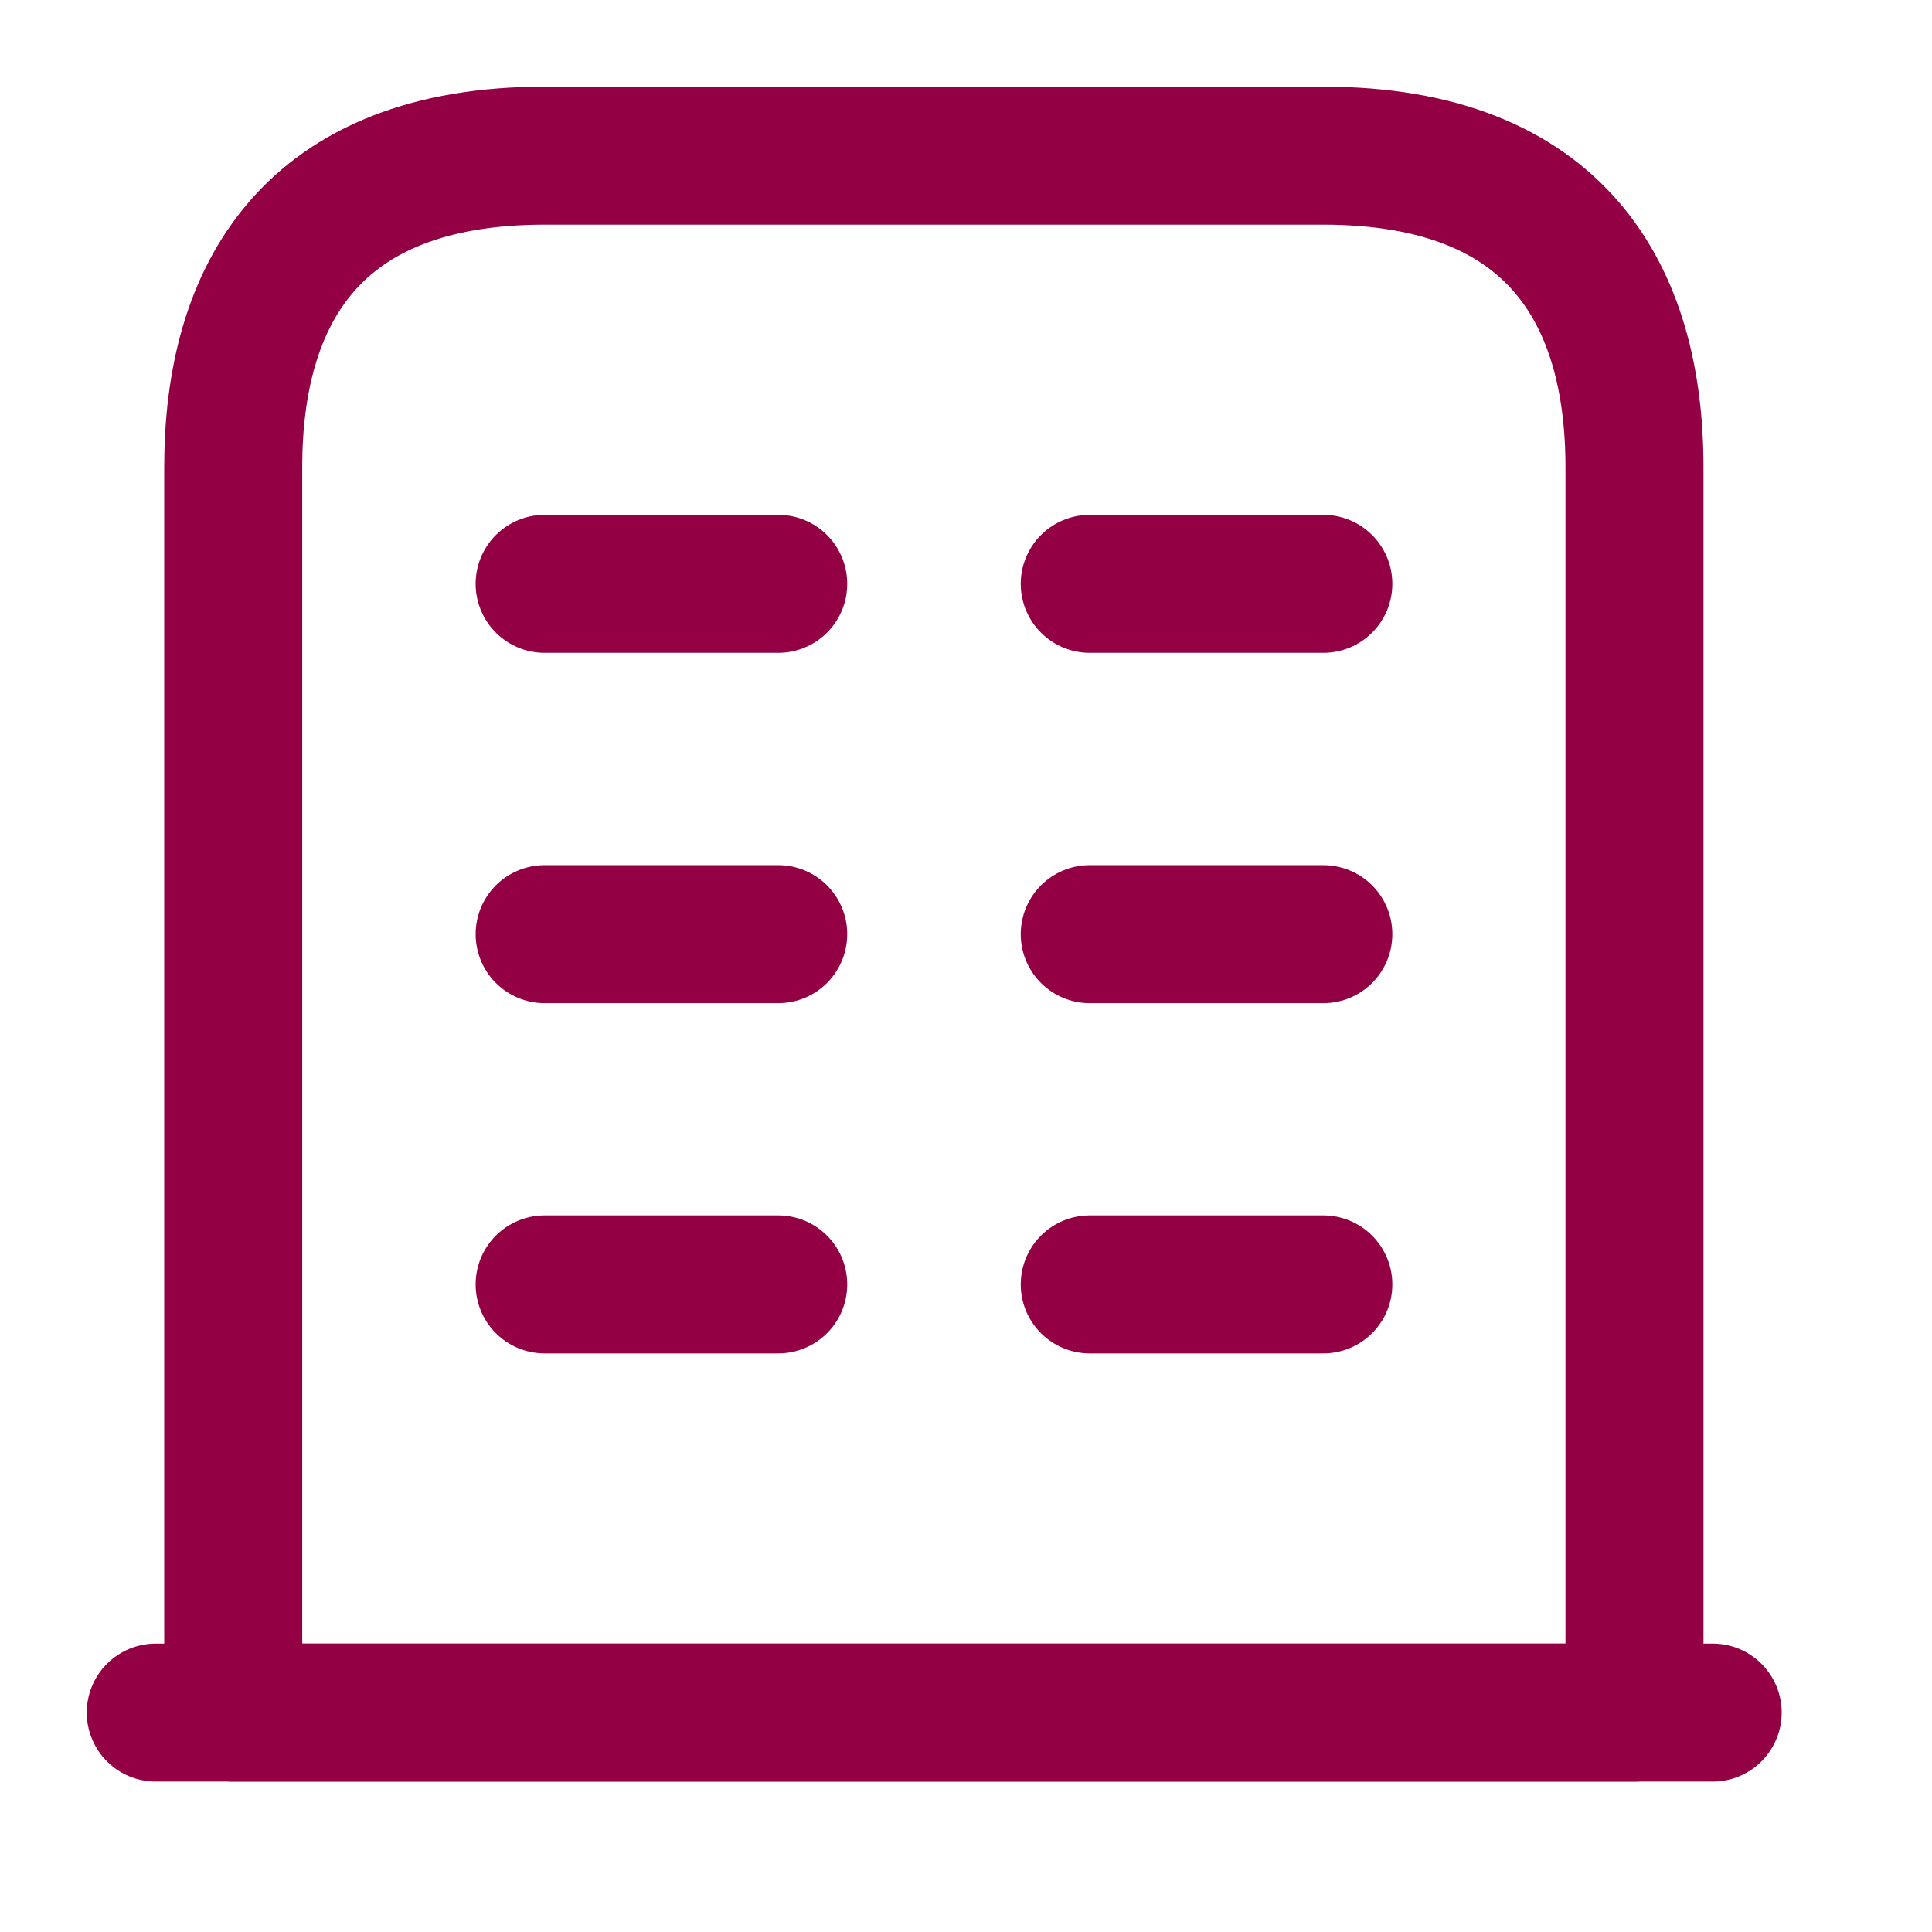 <svg width="21" height="21" viewBox="0 0 21 21" fill="none" xmlns="http://www.w3.org/2000/svg">
    <path d="M1.693 18.615H18.616" stroke="#930043" stroke-width="1.5" stroke-miterlimit="10" stroke-linecap="round" stroke-linejoin="round"/>
    <path d="M14.381 1.692H5.92C3.381 1.692 2.535 3.207 2.535 5.077V18.615H17.766V5.077C17.766 3.207 16.92 1.692 14.381 1.692Z" stroke="#930043" stroke-width="1.5" stroke-miterlimit="10" stroke-linecap="round" stroke-linejoin="round"/>
    <path d="M5.92 13.961H8.459" stroke="#930043" stroke-width="1.5" stroke-miterlimit="10" stroke-linecap="round" stroke-linejoin="round"/>
    <path d="M11.845 13.961H14.384" stroke="#930043" stroke-width="1.5" stroke-miterlimit="10" stroke-linecap="round" stroke-linejoin="round"/>
    <path d="M5.92 10.154H8.459" stroke="#930043" stroke-width="1.5" stroke-miterlimit="10" stroke-linecap="round" stroke-linejoin="round"/>
    <path d="M11.845 10.154H14.384" stroke="#930043" stroke-width="1.5" stroke-miterlimit="10" stroke-linecap="round" stroke-linejoin="round"/>
    <path d="M5.92 6.346H8.459" stroke="#930043" stroke-width="1.5" stroke-miterlimit="10" stroke-linecap="round" stroke-linejoin="round"/>
    <path d="M11.845 6.346H14.384" stroke="#930043" stroke-width="1.5" stroke-miterlimit="10" stroke-linecap="round" stroke-linejoin="round"/>
    </svg>
    